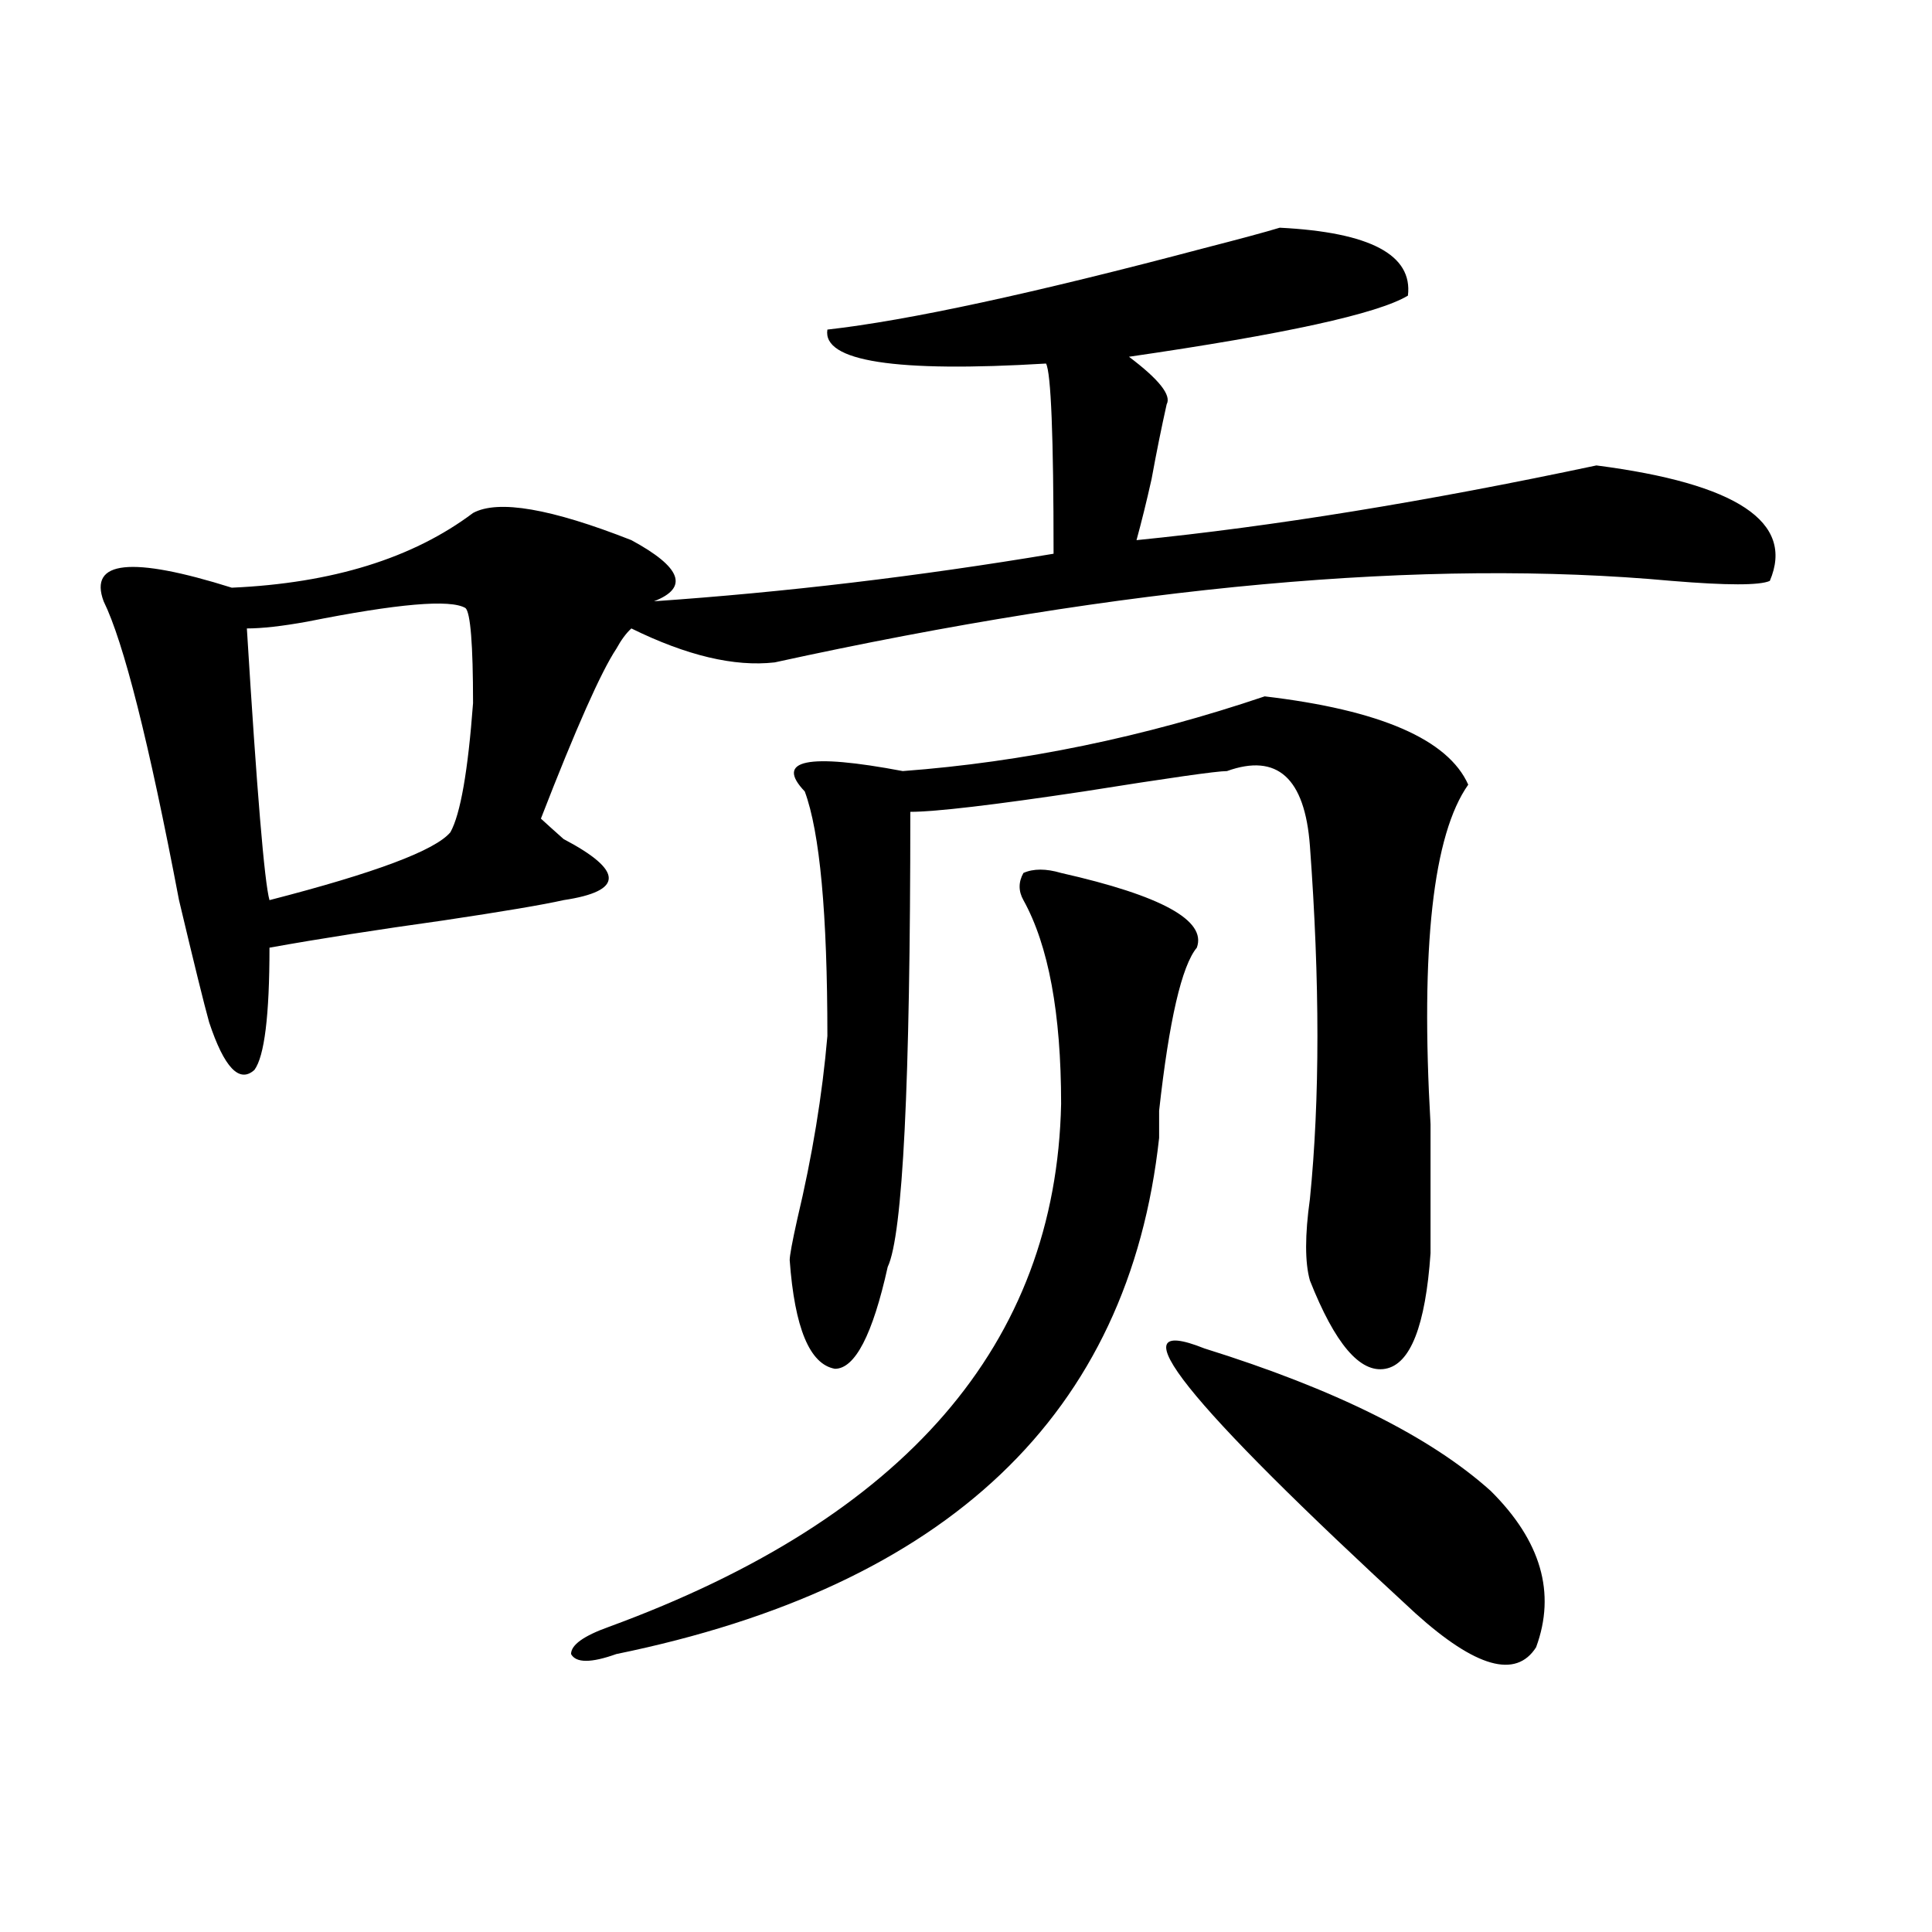 <?xml version="1.0" encoding="utf-8"?>
<!-- Generator: Adobe Illustrator 16.0.0, SVG Export Plug-In . SVG Version: 6.00 Build 0)  -->
<!DOCTYPE svg PUBLIC "-//W3C//DTD SVG 1.1//EN" "http://www.w3.org/Graphics/SVG/1.1/DTD/svg11.dtd">
<svg version="1.1" id="图层_1" xmlns="http://www.w3.org/2000/svg" xmlns:xlink="http://www.w3.org/1999/xlink" x="0px" y="0px"
	 width="1000px" height="1000px" viewBox="0 0 1000 1000" enable-background="new 0 0 1000 1000" xml:space="preserve">
<path d="M662.398,117.859c46.828,2.362,68.901,14.063,66.34,35.156c-15.609,9.394-63.778,19.94-144.387,31.641
	c15.609,11.755,22.073,19.94,19.512,24.609c-2.621,11.755-5.243,24.609-7.805,38.672c-2.621,11.755-5.243,22.302-7.805,31.641
	c70.242-7.031,149.57-19.886,238.043-38.672c72.804,9.394,102.742,29.333,89.754,59.766c-5.243,2.362-22.133,2.362-50.73,0
	c-127.496-11.7-282.31,2.362-464.379,42.188c-20.853,2.362-45.547-3.516-74.145-17.578c-2.621,2.362-5.243,5.878-7.805,10.547
	c-7.805,11.755-20.853,41.034-39.023,87.891c2.562,2.362,6.464,5.878,11.707,10.547c31.219,16.425,31.219,26.972,0,31.641
	c-10.426,2.362-31.219,5.878-62.437,10.547c-33.84,4.724-63.779,9.394-89.754,14.063c0,35.156-2.622,56.25-7.805,63.281
	c-7.805,7.031-15.609-1.153-23.414-24.609c-2.622-9.339-7.805-30.433-15.609-63.281c-15.609-82.013-28.658-133.594-39.023-154.688
	c-7.805-21.094,14.268-23.401,66.34-7.031c52.011-2.308,93.656-15.216,124.875-38.672c12.988-7.031,40.305-2.308,81.949,14.063
	c25.976,14.063,29.878,24.609,11.707,31.641c67.621-4.669,136.582-12.854,206.824-24.609c0-60.919-1.341-93.714-3.902-98.438
	c-78.047,4.724-115.789-1.153-113.168-17.578c41.585-4.669,106.645-18.731,195.117-42.188
	C641.546,123.737,654.594,120.222,662.398,117.859z M240.945,314.734c-7.804-4.669-35.121-2.308-81.949,7.031
	c-13.048,2.362-23.414,3.516-31.219,3.516c5.183,84.375,9.085,131.286,11.707,140.625c54.633-14.063,85.852-25.763,93.656-35.156
	c5.183-9.339,9.085-31.641,11.707-66.797C244.848,333.521,243.507,317.097,240.945,314.734z M549.23,451.844
	c52.012,11.755,75.426,24.609,70.242,38.672c-7.805,9.394-14.328,37.519-19.512,84.375c0,7.031,0,11.755,0,14.063
	C584.352,731.94,490.695,820.984,318.992,856.141c-13.048,4.669-20.853,4.669-23.414,0c0-4.725,6.464-9.394,19.512-14.063
	c153.473-56.25,231.52-146.448,234.141-270.703c0-46.856-6.523-82.013-19.512-105.469c-2.621-4.669-2.621-9.339,0-14.063
	C534.902,449.536,541.426,449.536,549.23,451.844z M654.594,360.438c59.816,7.031,94.938,22.302,105.363,45.703
	c-18.23,25.817-24.755,84.375-19.512,175.781c0,32.849,0,55.097,0,66.797c-2.621,37.519-10.426,57.458-23.414,59.766
	c-13.048,2.362-26.035-12.854-39.023-45.703c-2.621-9.339-2.621-23.401,0-42.188c5.184-51.526,5.184-112.5,0-182.813
	c-2.621-35.156-16.95-48.011-42.926-38.672c-5.243,0-29.938,3.516-74.145,10.547c-46.828,7.031-76.766,10.547-89.754,10.547
	c0,140.625-3.902,219.177-11.707,235.547c-7.805,35.156-16.95,52.734-27.316,52.734c-13.048-2.308-20.853-21.094-23.414-56.25
	c0-2.308,1.281-9.339,3.902-21.094c7.805-32.794,12.988-64.435,15.609-94.922c0-63.281-3.902-105.469-11.707-126.563
	c-15.609-16.37,1.281-19.886,50.73-10.547C529.719,394.44,592.156,381.531,654.594,360.438z M623.375,697.938
	c67.621,21.094,117.07,45.703,148.289,73.828c25.976,25.817,33.78,52.734,23.414,80.859c-10.426,16.369-31.219,10.547-62.438-17.578
	C612.949,724.909,576.547,679.206,623.375,697.938z"/>
</svg>
